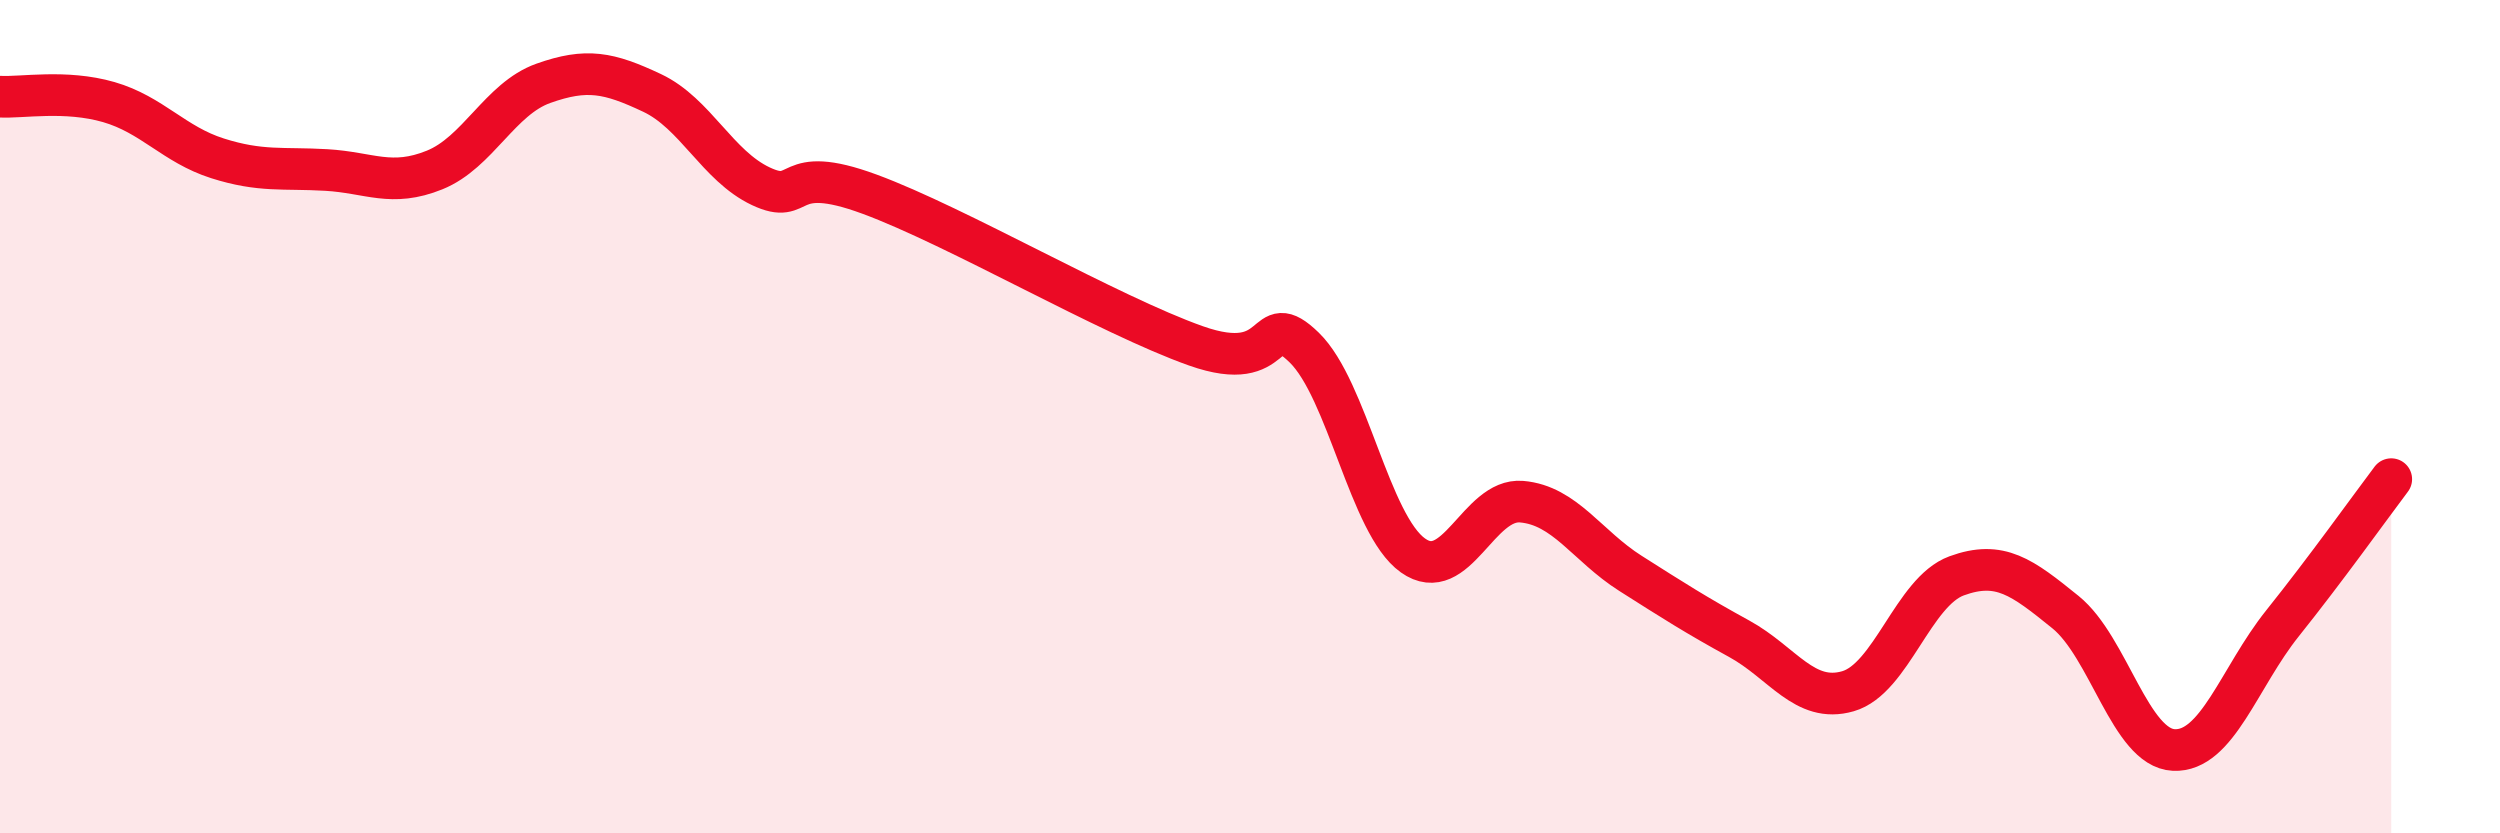 
    <svg width="60" height="20" viewBox="0 0 60 20" xmlns="http://www.w3.org/2000/svg">
      <path
        d="M 0,2.32 C 0.52,2.35 1.57,2.15 2.61,2.45 C 3.65,2.75 4.18,3.47 5.22,3.8 C 6.26,4.13 6.79,4.02 7.83,4.08 C 8.87,4.14 9.39,4.5 10.43,4.08 C 11.47,3.66 12,2.37 13.04,2 C 14.08,1.63 14.61,1.74 15.65,2.23 C 16.69,2.72 17.22,3.98 18.26,4.47 C 19.3,4.96 18.78,3.89 20.87,4.66 C 22.96,5.43 26.61,7.56 28.7,8.3 C 30.79,9.04 30.26,7.33 31.3,8.34 C 32.34,9.35 32.87,12.59 33.91,13.33 C 34.95,14.07 35.48,11.95 36.52,12.04 C 37.56,12.13 38.09,13.1 39.13,13.76 C 40.17,14.42 40.7,14.76 41.74,15.33 C 42.78,15.9 43.31,16.89 44.35,16.59 C 45.39,16.29 45.92,14.2 46.96,13.82 C 48,13.44 48.53,13.85 49.57,14.69 C 50.61,15.53 51.13,17.95 52.17,18 C 53.21,18.05 53.74,16.26 54.78,14.96 C 55.82,13.66 56.87,12.19 57.39,11.5L57.39 20L0 20Z"
        fill="#EB0A25"
        opacity="0.1"
        stroke-linecap="round"
        stroke-linejoin="round"
      />
      <path
        d="M 0,2.32 C 0.52,2.35 1.57,2.15 2.61,2.45 C 3.65,2.75 4.18,3.47 5.22,3.8 C 6.26,4.13 6.79,4.02 7.83,4.08 C 8.87,4.14 9.39,4.5 10.43,4.08 C 11.47,3.66 12,2.37 13.04,2 C 14.08,1.63 14.61,1.74 15.65,2.23 C 16.69,2.72 17.22,3.98 18.26,4.47 C 19.3,4.96 18.78,3.89 20.87,4.66 C 22.96,5.43 26.61,7.56 28.7,8.3 C 30.79,9.04 30.26,7.33 31.3,8.34 C 32.34,9.35 32.87,12.59 33.91,13.33 C 34.95,14.07 35.48,11.95 36.52,12.04 C 37.56,12.13 38.09,13.1 39.13,13.76 C 40.17,14.42 40.7,14.76 41.74,15.33 C 42.78,15.9 43.31,16.89 44.35,16.59 C 45.39,16.29 45.92,14.2 46.96,13.82 C 48,13.44 48.53,13.85 49.57,14.69 C 50.61,15.53 51.13,17.95 52.17,18 C 53.21,18.05 53.74,16.26 54.78,14.96 C 55.82,13.66 56.87,12.19 57.39,11.5"
        stroke="#EB0A25"
        stroke-width="1"
        fill="none"
        stroke-linecap="round"
        stroke-linejoin="round"
      />
    </svg>
  